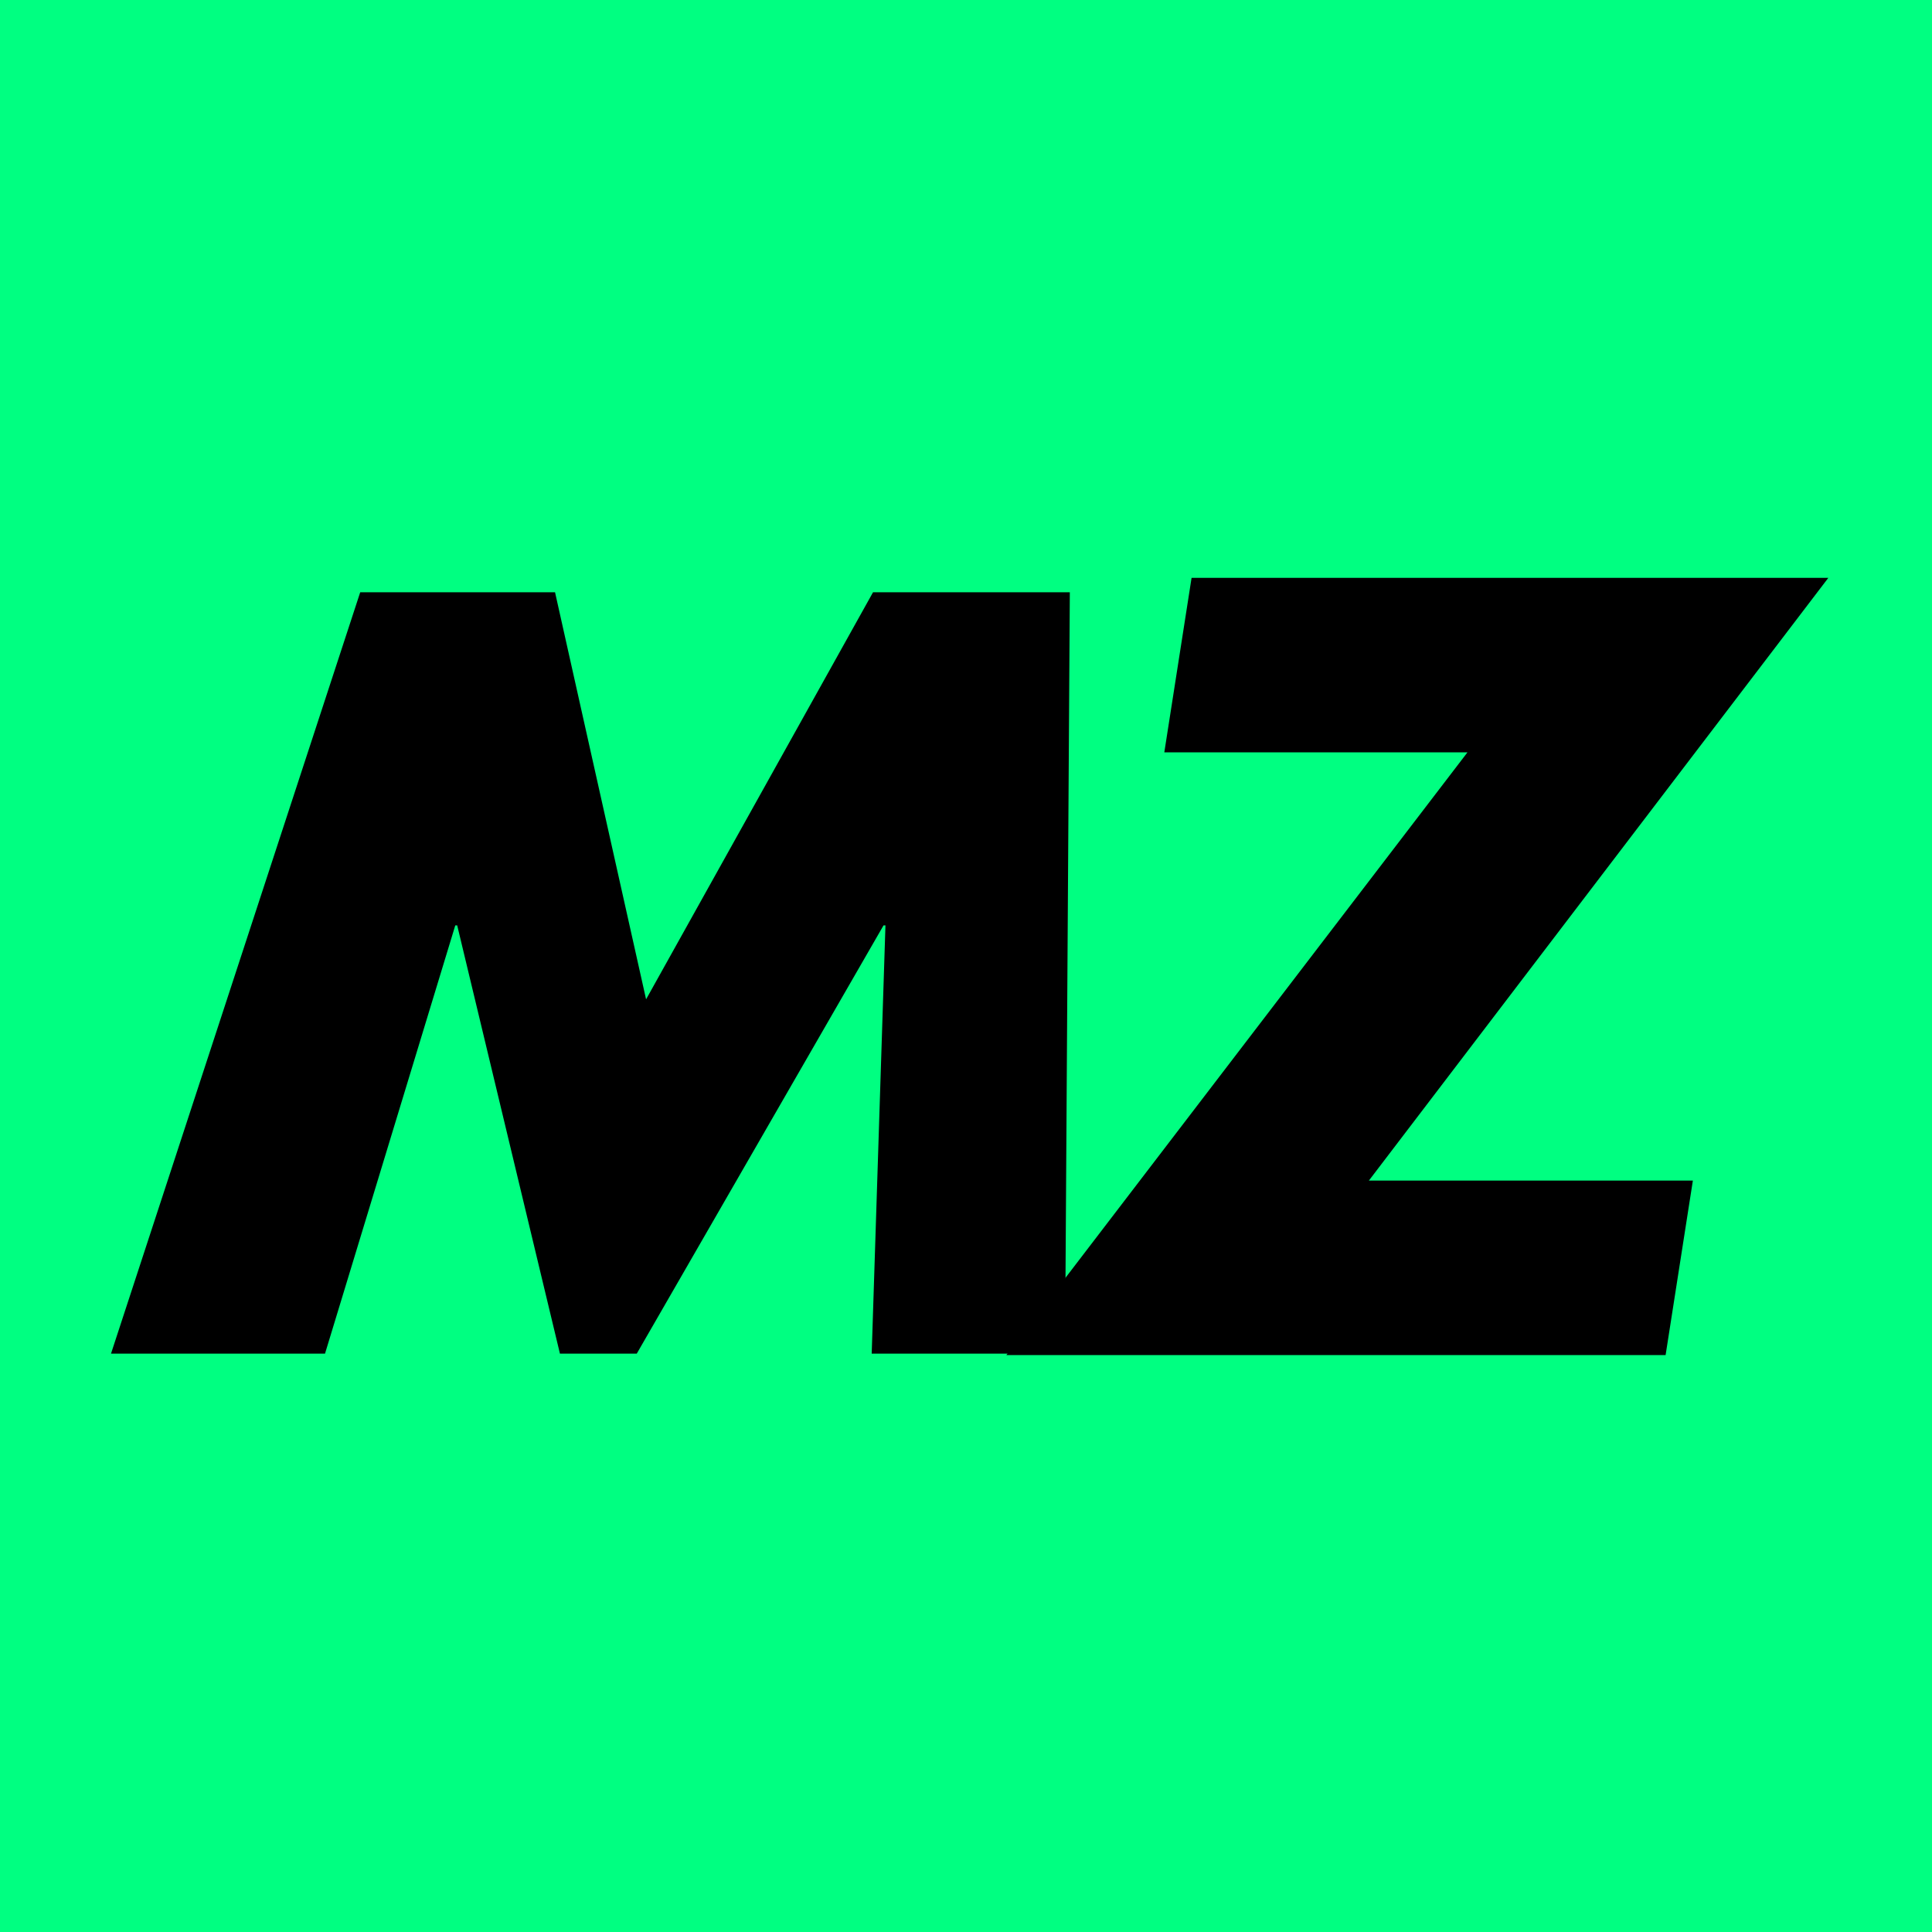 <svg viewBox="0 0 180 180" version="1.1" xmlns="http://www.w3.org/2000/svg" data-name="Layer 1" id="Layer_1">
  <rect stroke-miterlimit="10" stroke="#00ff81" fill="#00ff81" height="181" width="181" y="-.5" x=".5"></rect>
  <path stroke-width="0" fill="#000" d="M51.712,55.182l8.482,37.923,21.143-37.923h18.336l-.447,70.934h-18.012l1.282-39.9h-.179l-22.992,39.9h-7.157l-9.572-39.9h-.179l-12.137,39.9H10.342l23.218-70.934s18.153,0,18.153,0Z"></path>
  <path stroke-width="0" fill="#000" d="M170.342,53.836l-42.806,56.156h30.185l-2.54,16.256h-61.419l42.961-56.156h-28.246l2.54-16.256s59.325,0,59.325,0Z"></path>
</svg>
